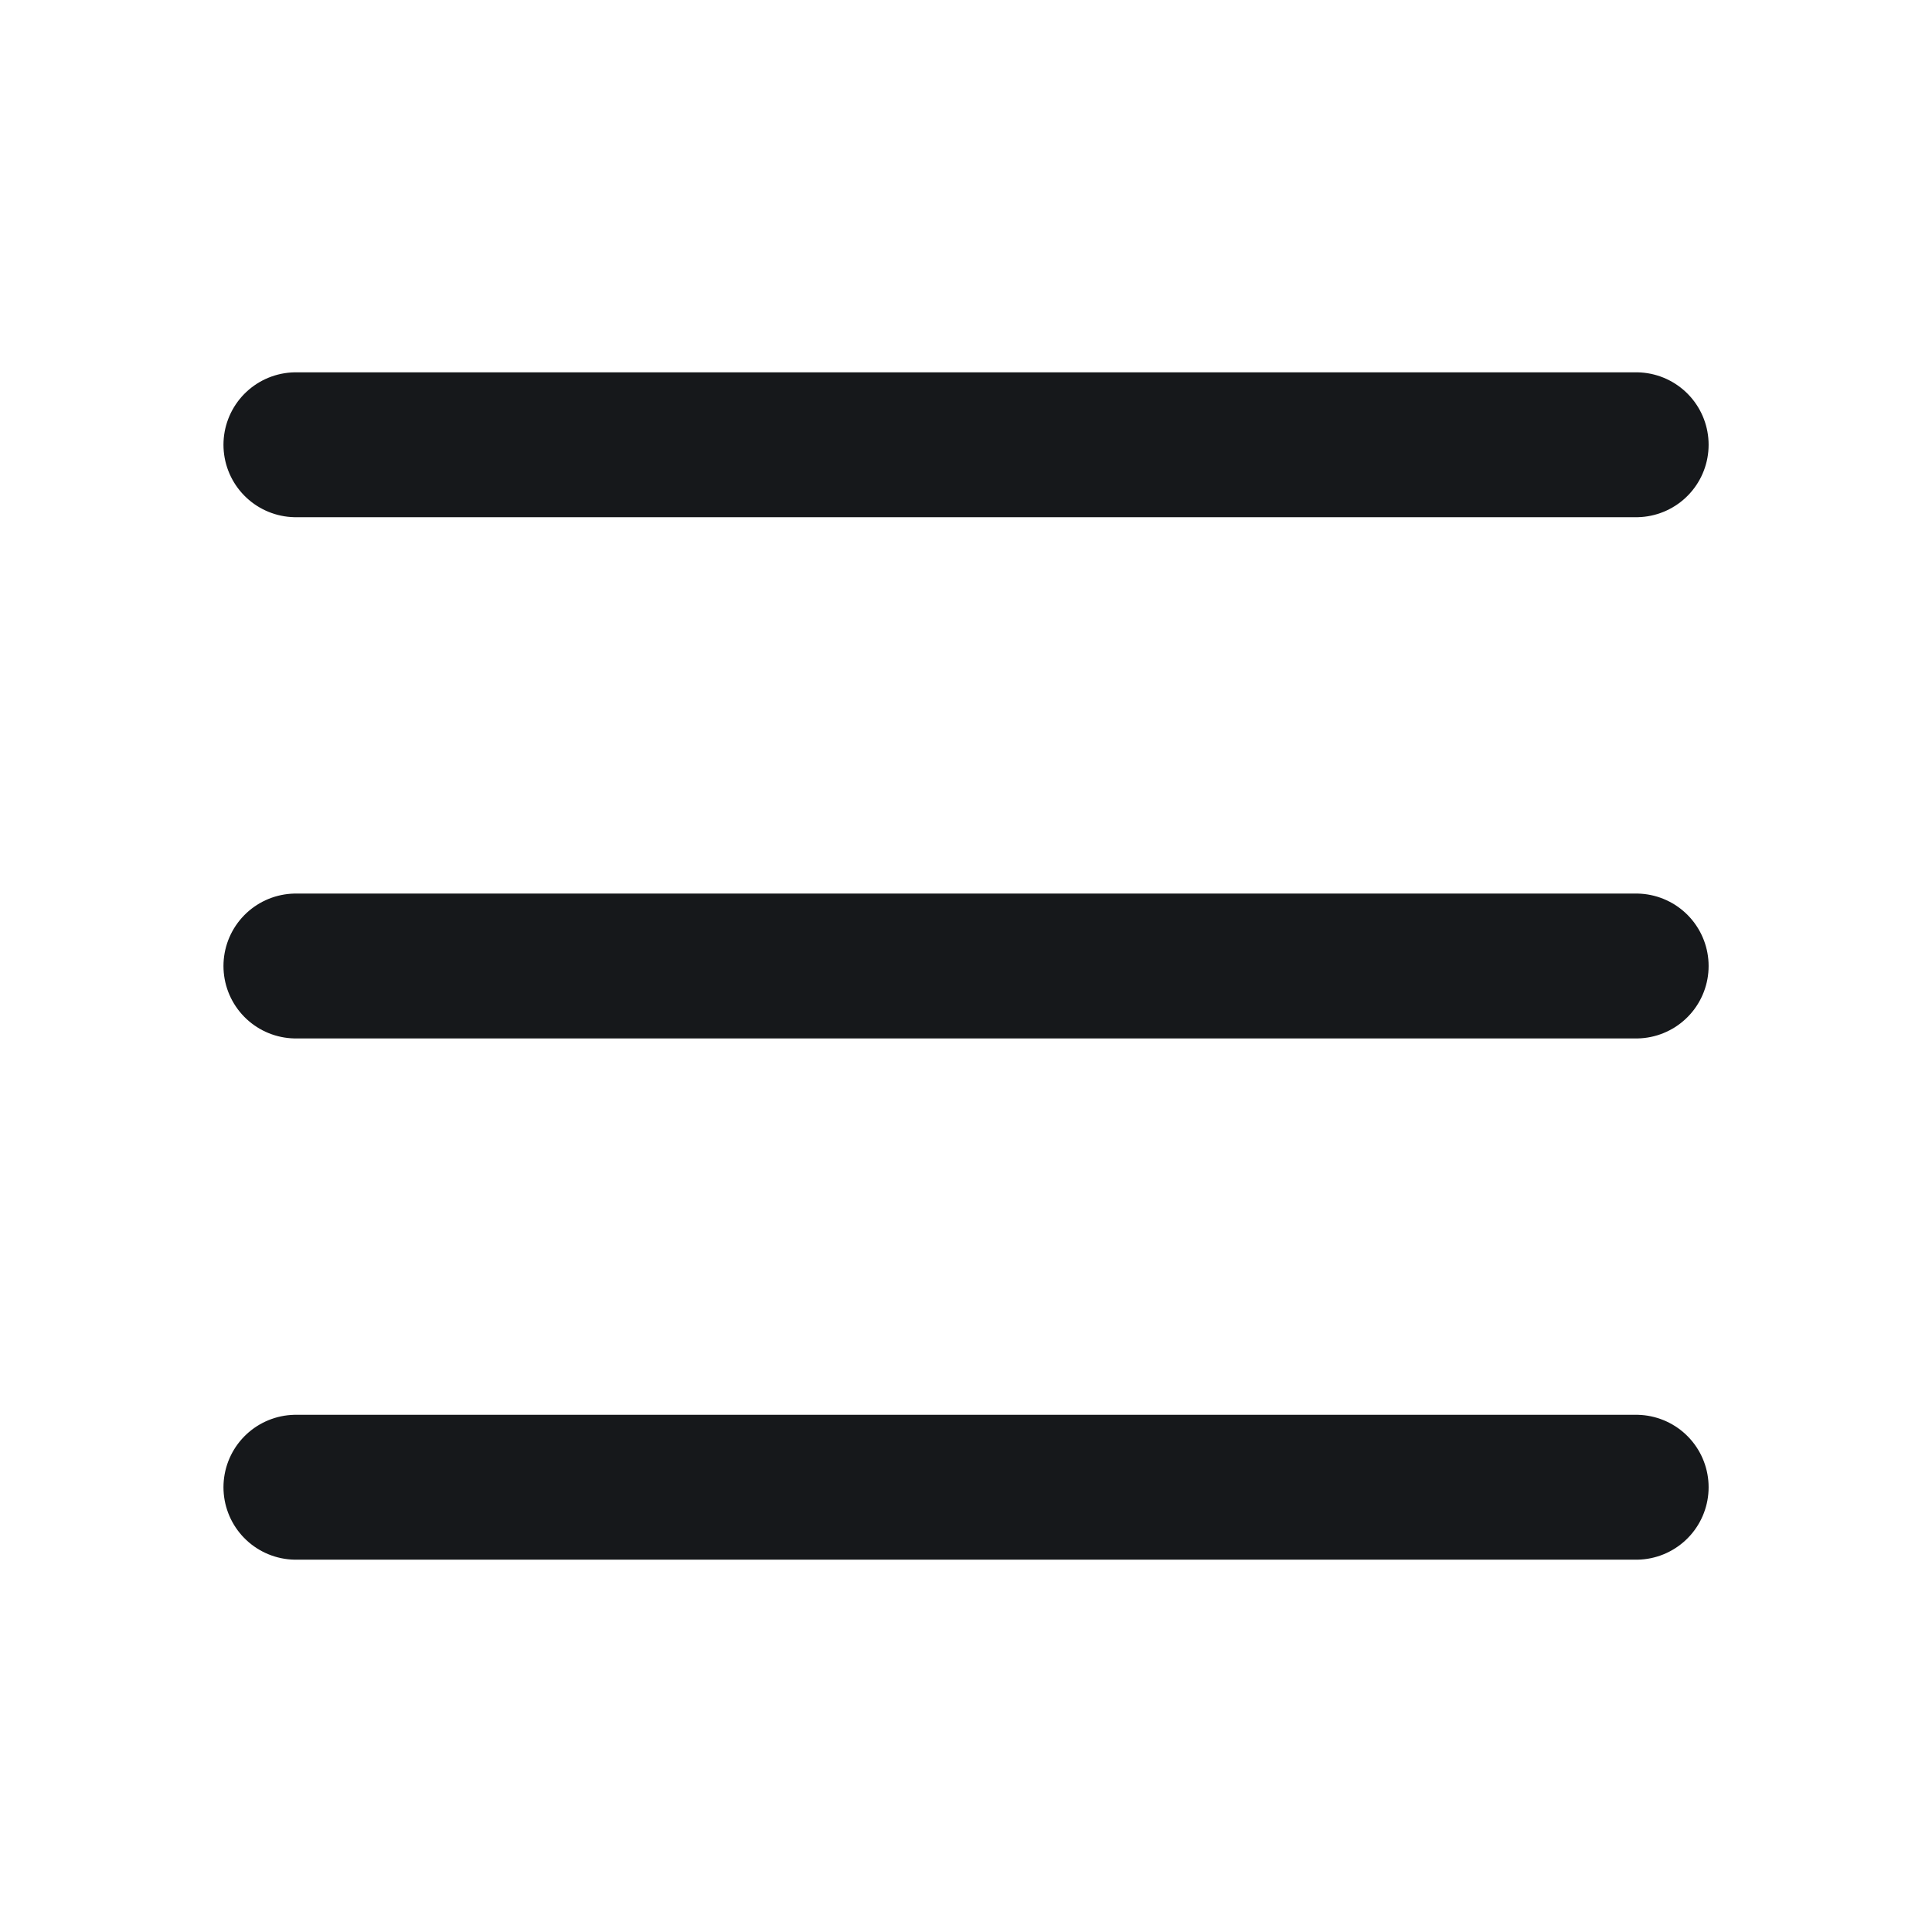 <svg width="24" height="24" viewBox="0 0 24 24" fill="none" xmlns="http://www.w3.org/2000/svg">
<path d="M3.676 5.525H20.325" stroke="#16181B" stroke-width="1.8" stroke-linecap="round"/>
<path d="M3.676 12H20.325" stroke="#16181B" stroke-width="1.8" stroke-linecap="round"/>
<path d="M3.676 18.475H20.325" stroke="#16181B" stroke-width="1.8" stroke-linecap="round"/>
</svg>
